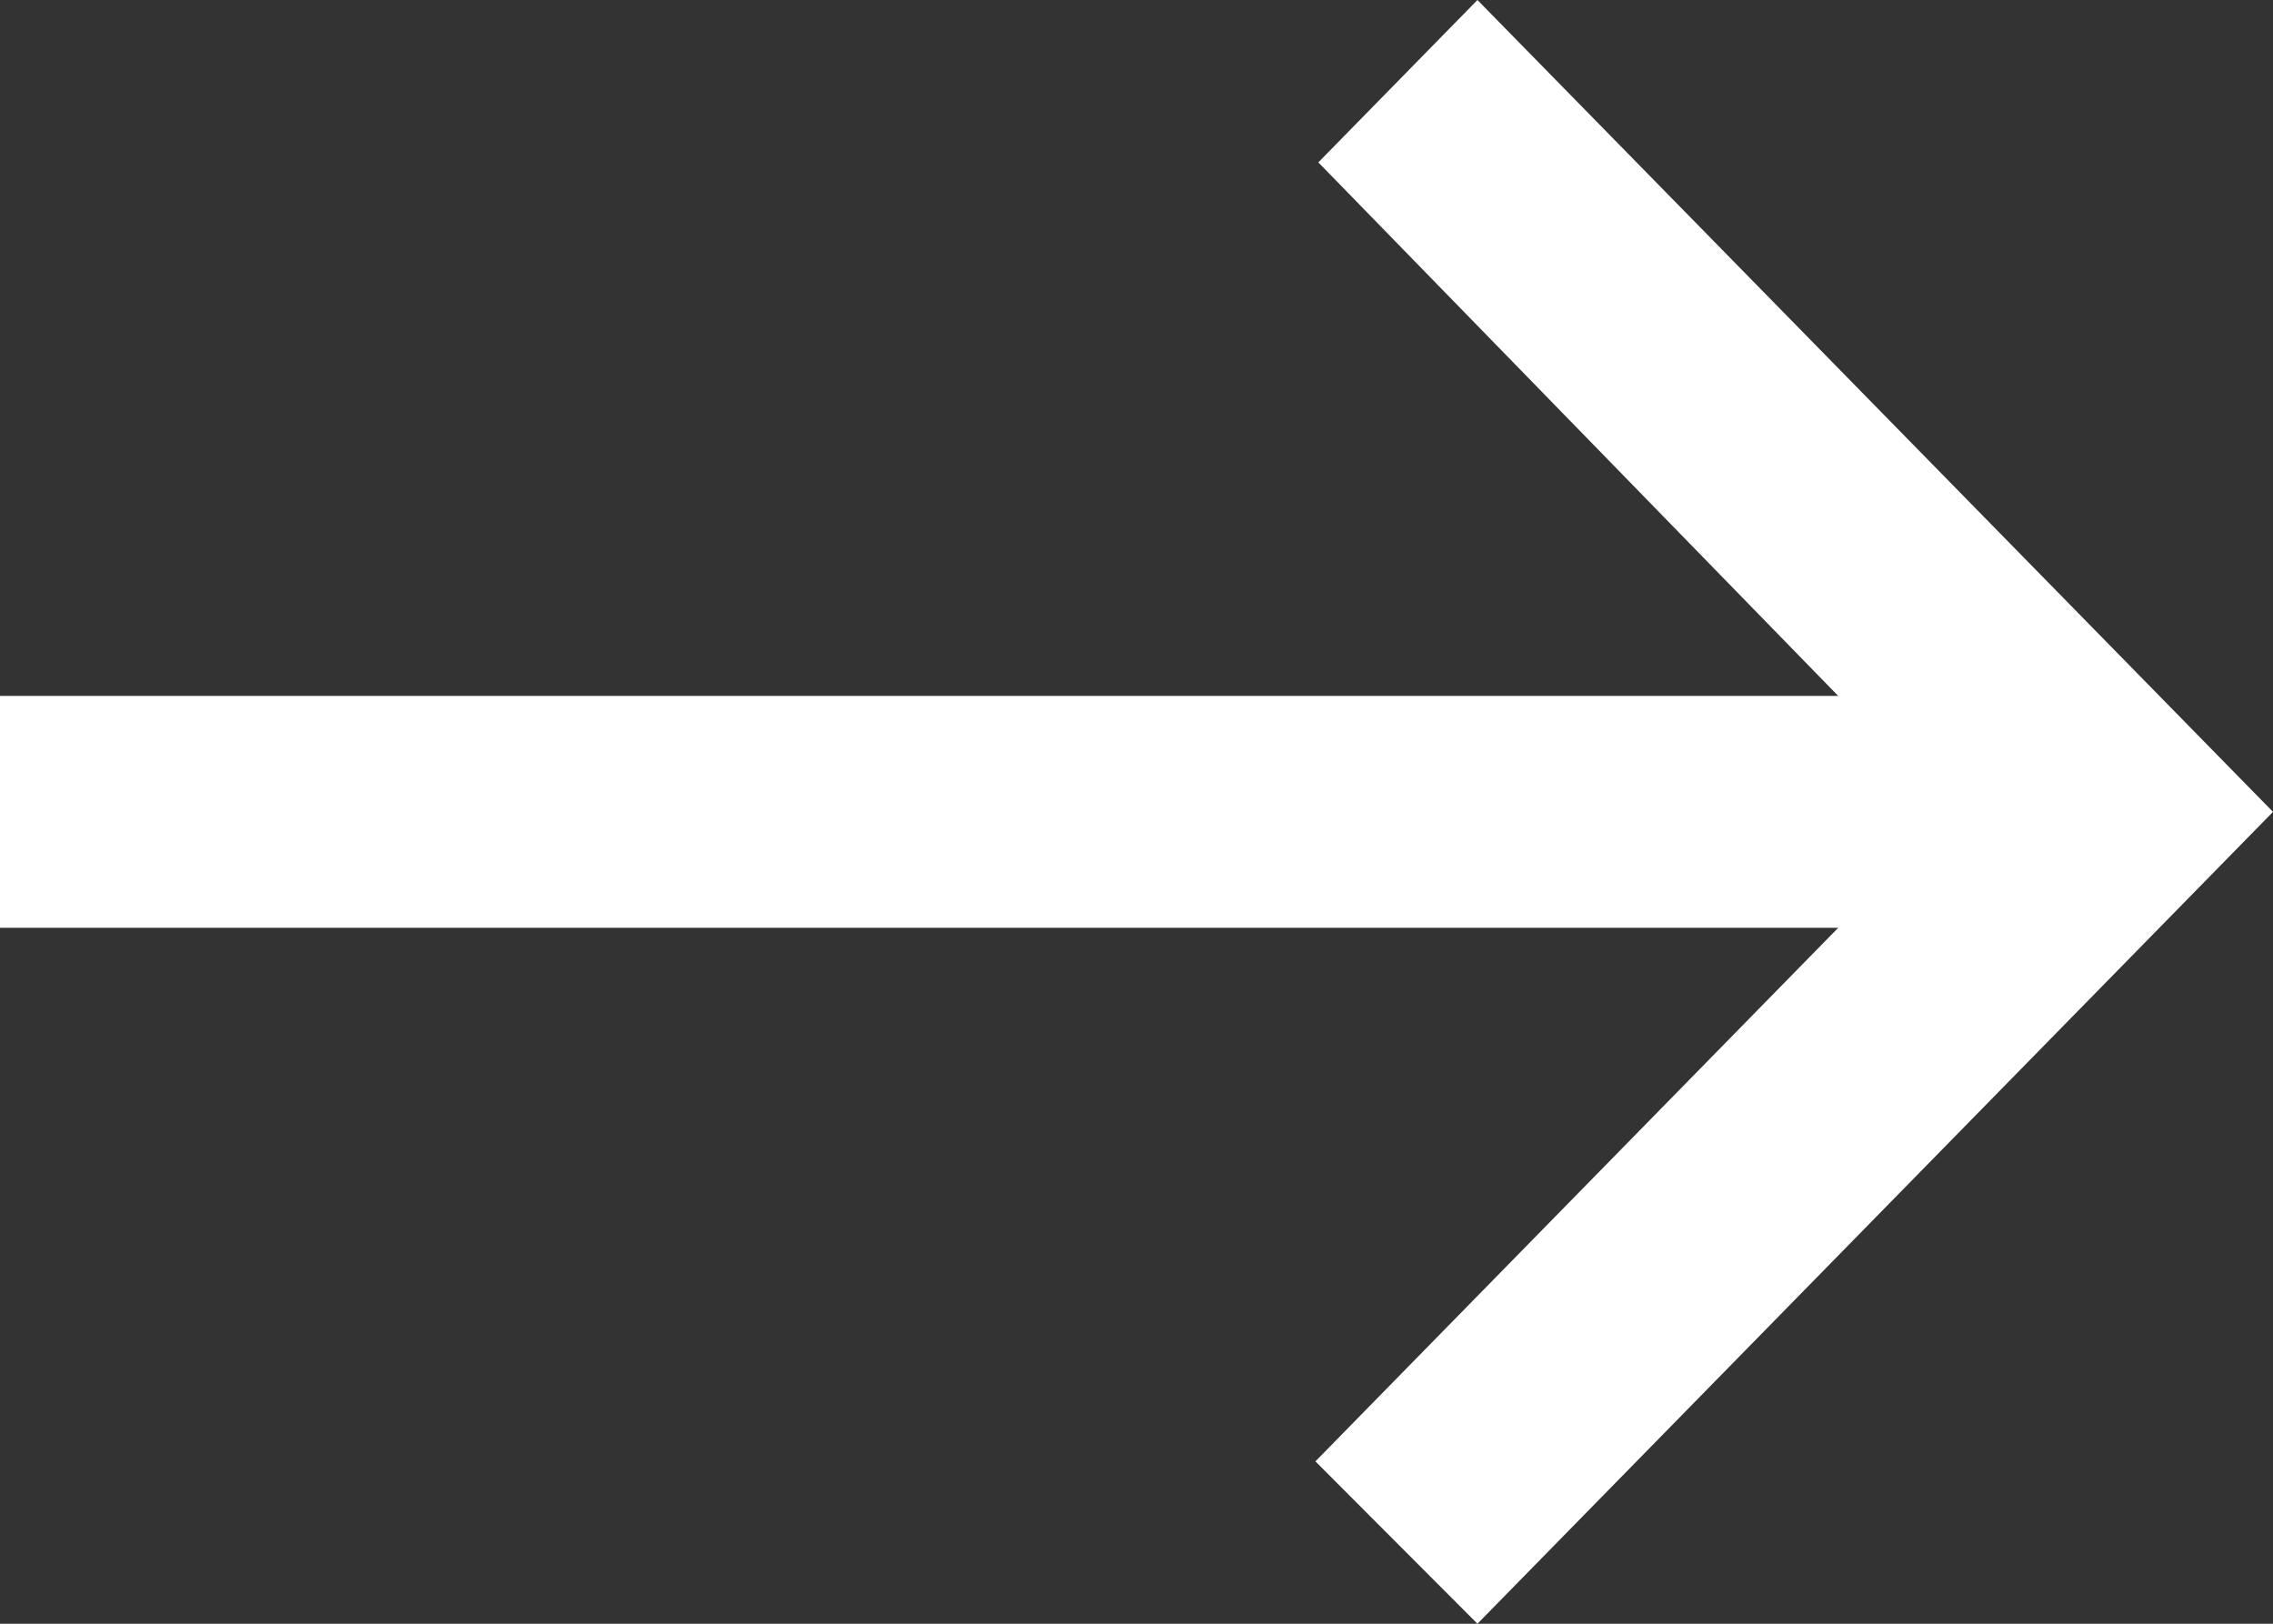 <svg width="14" height="10" viewBox="0 0 14 10" fill="none" xmlns="http://www.w3.org/2000/svg">
<rect x="0" y="0" width="14" height="10" fill="#333333" stroke="none"/>
<path d="M9.1 10L8.102 9L11.322 5.714H0V4.286H11.322L8.12 1L9.1 0L14 5L9.1 10Z" fill="white"/>
</svg>
